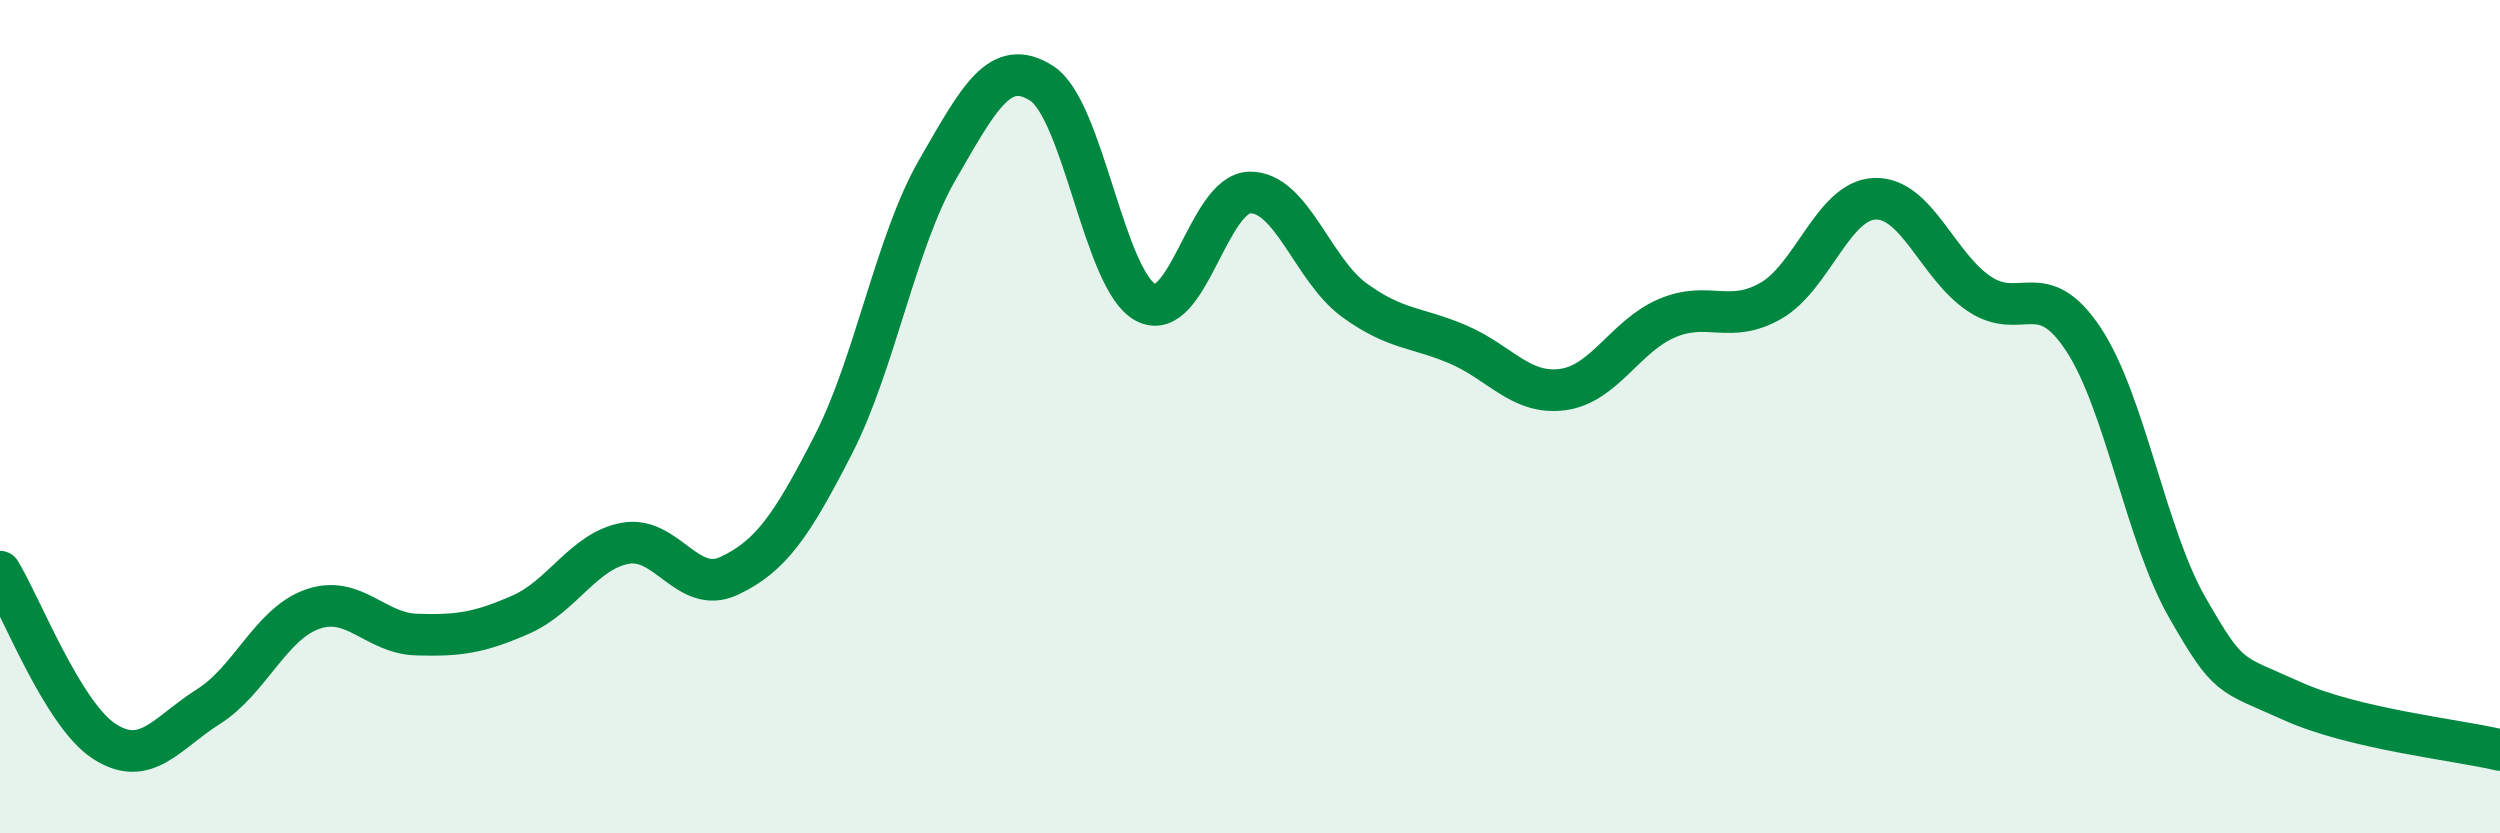 
    <svg width="60" height="20" viewBox="0 0 60 20" xmlns="http://www.w3.org/2000/svg">
      <path
        d="M 0,13.72 C 0.5,14.53 1.5,17.14 2.5,17.79 C 3.5,18.44 4,17.59 5,16.96 C 6,16.33 6.5,14.97 7.5,14.62 C 8.5,14.27 9,15.2 10,15.23 C 11,15.26 11.5,15.19 12.5,14.75 C 13.5,14.31 14,13.23 15,13.04 C 16,12.85 16.5,14.29 17.5,13.82 C 18.5,13.35 19,12.62 20,10.67 C 21,8.72 21.5,5.8 22.5,4.07 C 23.5,2.34 24,1.36 25,2 C 26,2.64 26.5,6.74 27.5,7.26 C 28.5,7.78 29,4.63 30,4.62 C 31,4.61 31.5,6.47 32.5,7.2 C 33.5,7.93 34,7.84 35,8.27 C 36,8.7 36.5,9.48 37.5,9.35 C 38.5,9.22 39,8.07 40,7.64 C 41,7.21 41.5,7.79 42.5,7.22 C 43.5,6.65 44,4.8 45,4.77 C 46,4.74 46.5,6.38 47.5,7.05 C 48.5,7.72 49,6.63 50,8.14 C 51,9.65 51.5,12.85 52.5,14.59 C 53.5,16.33 53.5,16.14 55,16.82 C 56.5,17.5 59,17.76 60,18L60 20L0 20Z"
        fill="#008740"
        opacity="0.1"
        stroke-linecap="round"
        stroke-linejoin="round"
      />
      <path
        d="M 0,13.72 C 0.5,14.53 1.5,17.14 2.5,17.79 C 3.5,18.44 4,17.59 5,16.96 C 6,16.33 6.5,14.97 7.5,14.62 C 8.5,14.27 9,15.2 10,15.23 C 11,15.26 11.5,15.19 12.5,14.75 C 13.5,14.31 14,13.23 15,13.04 C 16,12.85 16.5,14.29 17.5,13.82 C 18.5,13.35 19,12.62 20,10.67 C 21,8.72 21.5,5.8 22.5,4.07 C 23.5,2.34 24,1.36 25,2 C 26,2.64 26.5,6.74 27.5,7.26 C 28.5,7.78 29,4.63 30,4.62 C 31,4.61 31.5,6.47 32.5,7.2 C 33.5,7.93 34,7.84 35,8.27 C 36,8.7 36.5,9.48 37.5,9.35 C 38.5,9.22 39,8.07 40,7.64 C 41,7.21 41.5,7.79 42.5,7.22 C 43.5,6.65 44,4.8 45,4.77 C 46,4.74 46.5,6.38 47.5,7.05 C 48.5,7.72 49,6.63 50,8.14 C 51,9.65 51.5,12.85 52.5,14.59 C 53.5,16.33 53.5,16.14 55,16.82 C 56.5,17.5 59,17.76 60,18"
        stroke="#008740"
        stroke-width="1"
        fill="none"
        stroke-linecap="round"
        stroke-linejoin="round"
      />
    </svg>
  